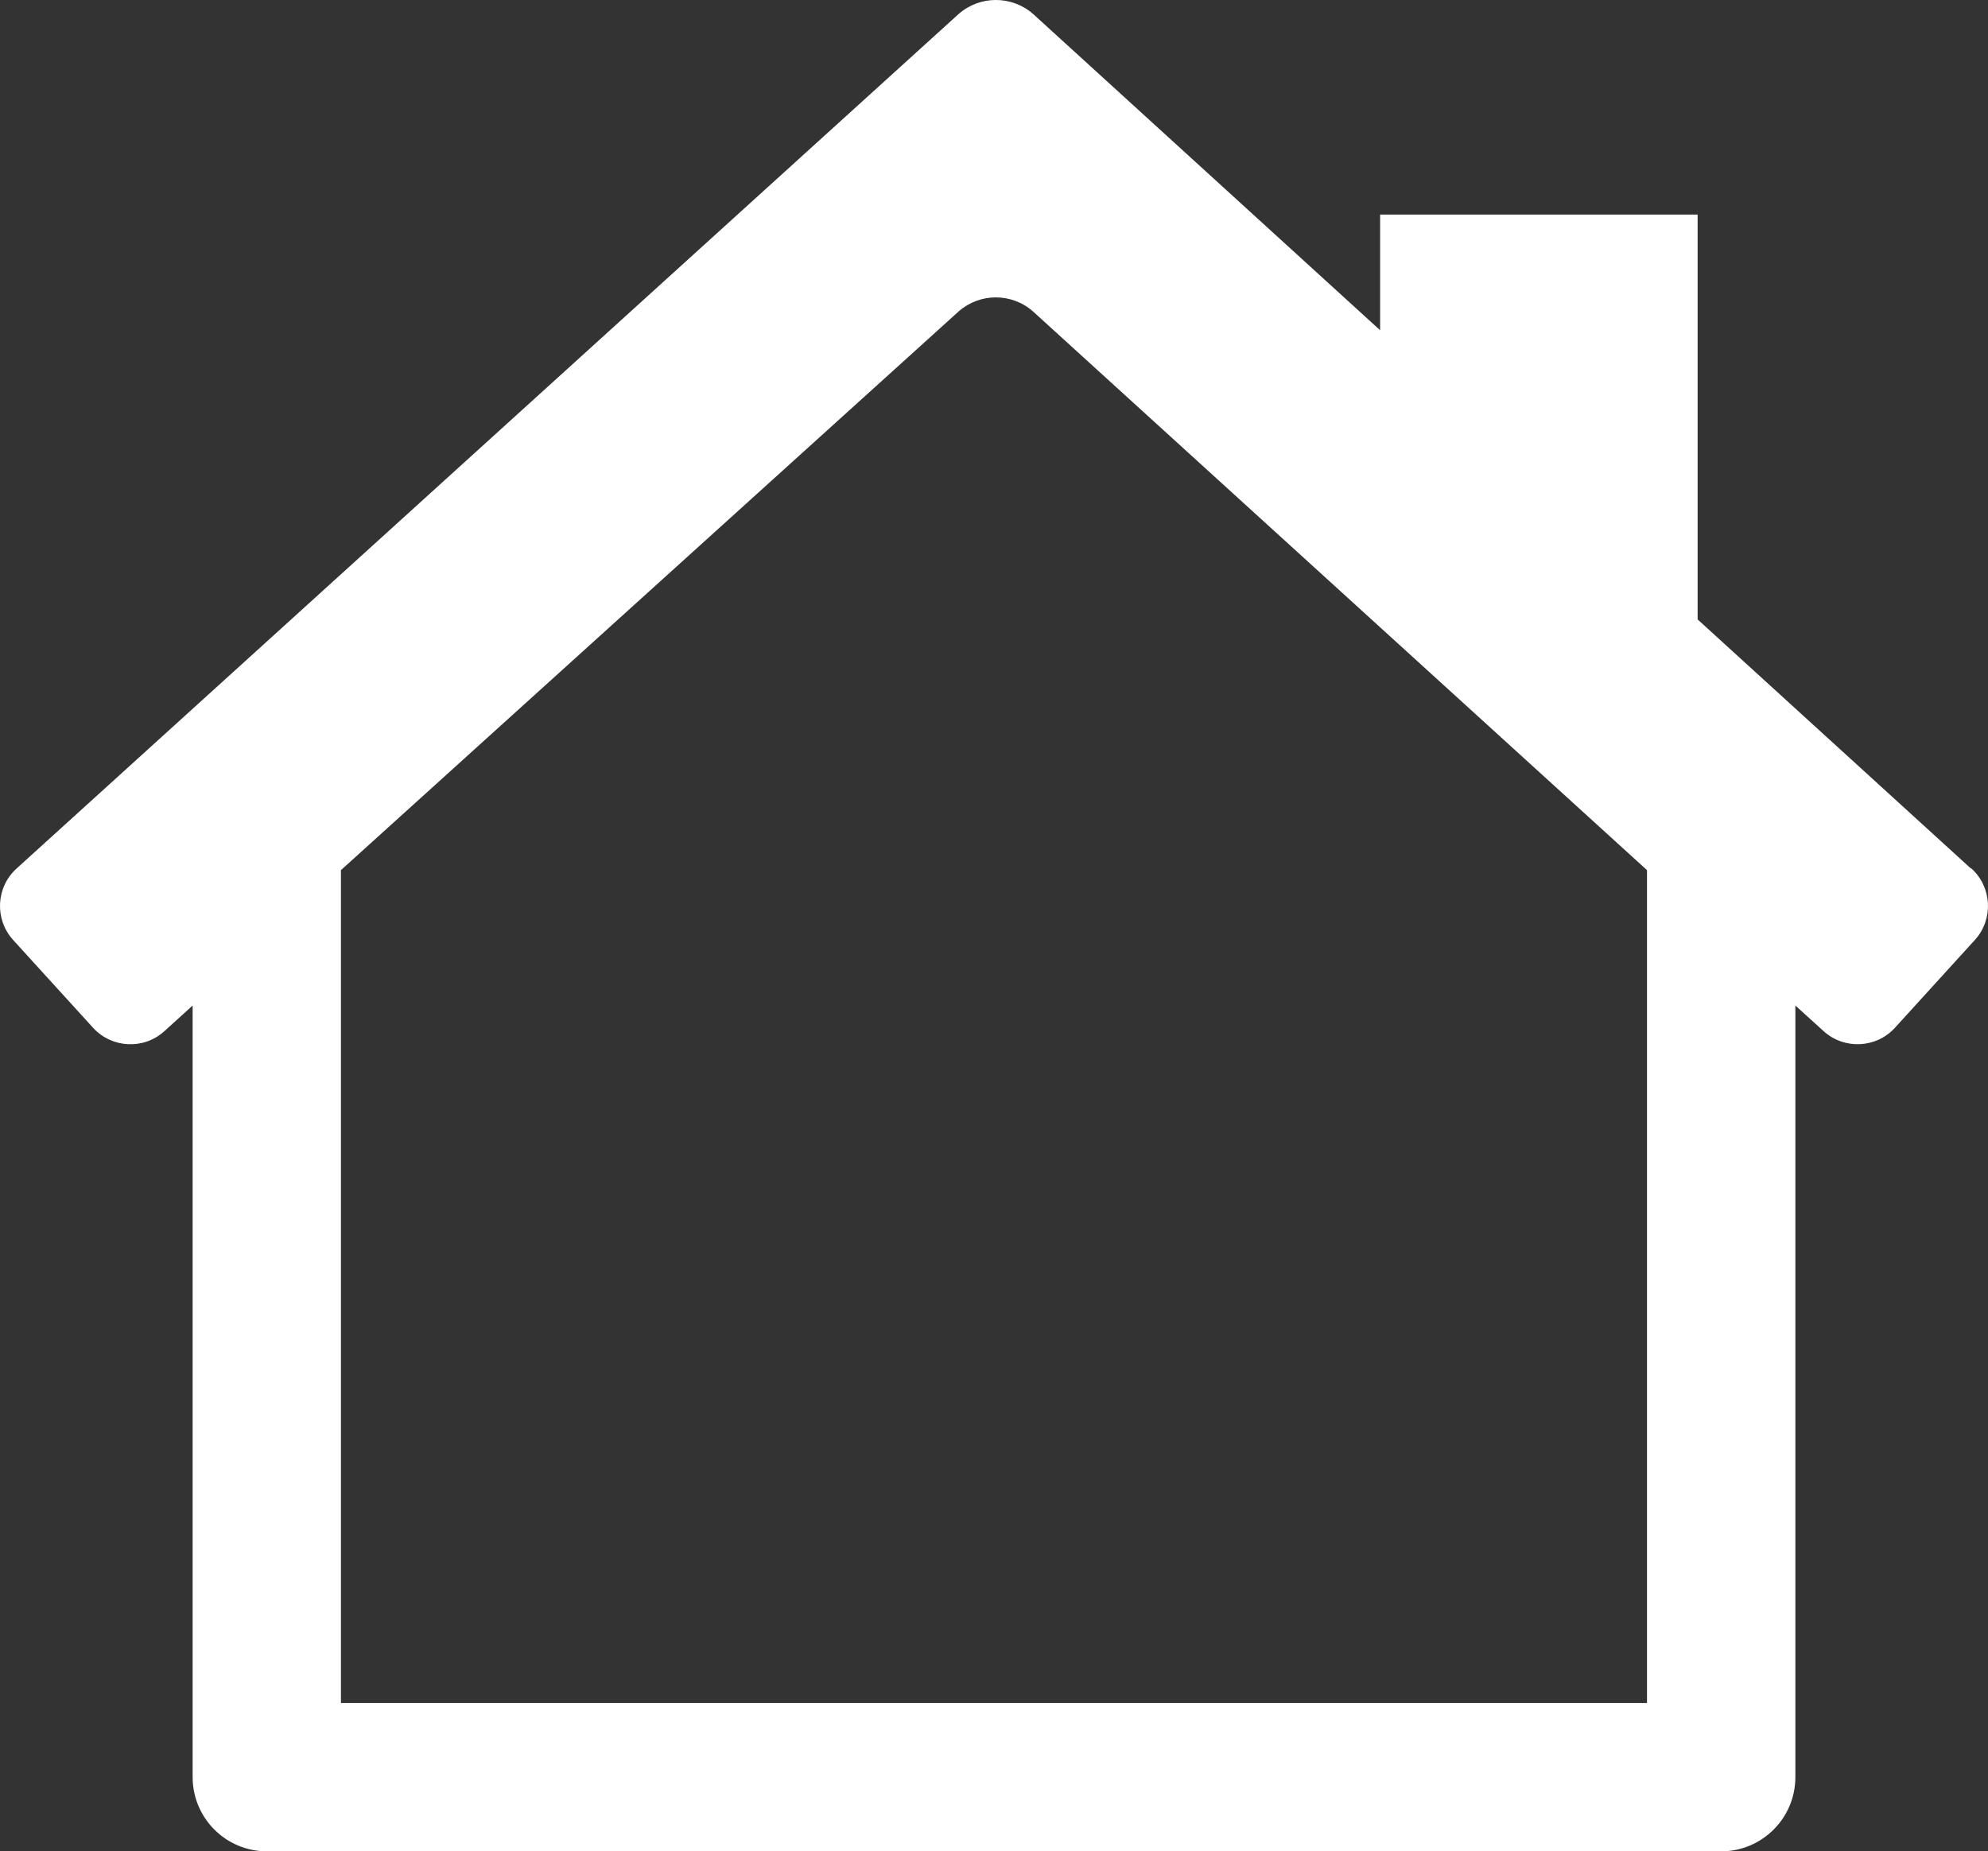 <?xml version="1.0" encoding="UTF-8"?><svg id="Ebene_2" xmlns="http://www.w3.org/2000/svg" viewBox="0 0 311.37 290"><rect x="0" y="0" width="311.37" height="290" fill="#333333" stroke="none"/><defs><style>.cls-1{fill:#fff;stroke-width:0px;}</style></defs><g id="Layout"><path class="cls-1" d="M308.8,136.08l-.19-.11-42.72-38.94v-63.42h-49.73v18.12L161.8,2.18c-3.34-2.91-8.31-2.91-11.64,0L2.56,136.08c-3.2,2.94-3.43,7.9-.53,11.13l12.57,13.81c2.94,3.19,7.91,3.43,11.13.52l4.44-4.03v120.89c.02,6.4,5.2,11.58,11.6,11.6h227.83c6.4-.02,11.58-5.2,11.6-11.6v-120.89l4.44,4.03c3.23,2.9,8.19,2.67,11.13-.52l12.57-13.81c2.9-3.23,2.66-8.19-.53-11.13h0ZM257.96,266.77H53.4v-130.47l96.75-87.52c3.33-2.93,8.31-2.93,11.64,0l96.17,87.52v130.47Z"/></g></svg>